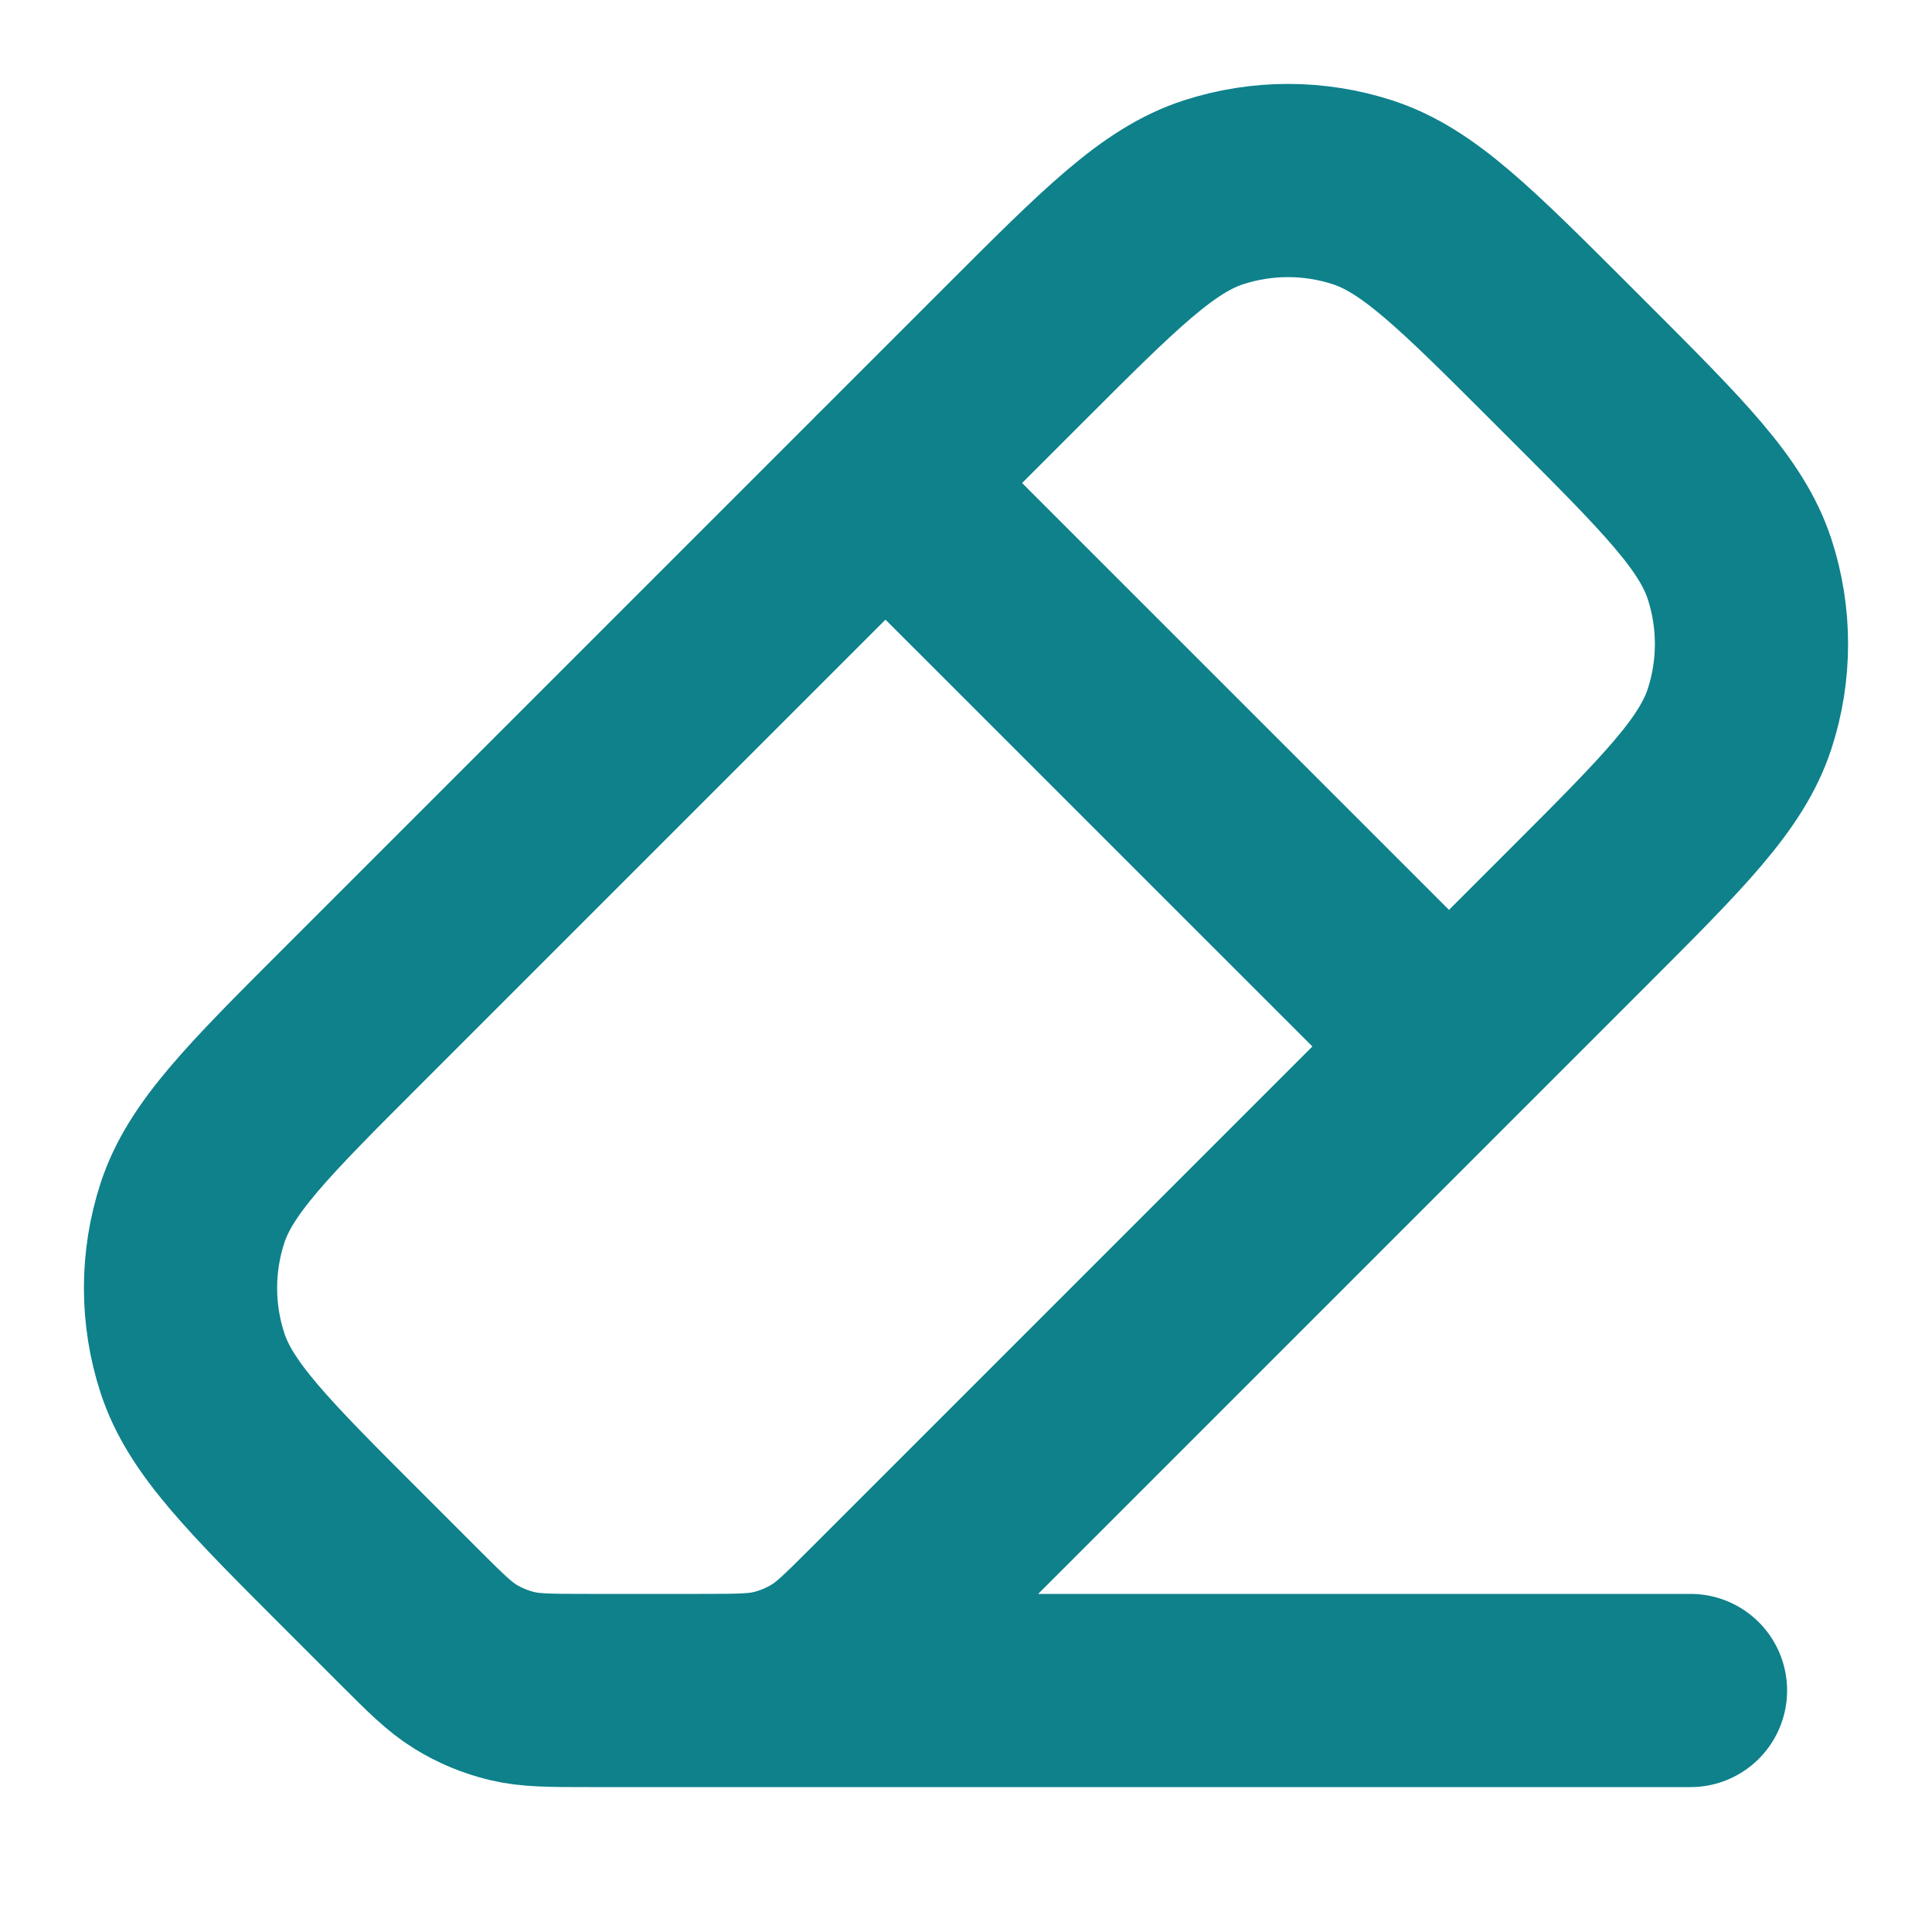 <?xml version="1.0" encoding="UTF-8"?> <svg xmlns="http://www.w3.org/2000/svg" width="20" height="20" viewBox="0 0 20 20" fill="none"><path d="M15 10.833L9.166 5M17.5 17.5H6.666M9.114 16.719L16.338 9.495C17.328 8.505 17.823 8.01 18.009 7.439C18.172 6.937 18.172 6.396 18.009 5.894C17.823 5.323 17.328 4.828 16.338 3.838L16.162 3.662C15.171 2.672 14.677 2.177 14.106 1.991C13.604 1.828 13.063 1.828 12.561 1.991C11.99 2.177 11.495 2.672 10.505 3.662L3.662 10.505C2.671 11.495 2.176 11.99 1.991 12.561C1.828 13.063 1.828 13.604 1.991 14.106C2.176 14.677 2.671 15.172 3.662 16.162L4.219 16.719C4.507 17.007 4.651 17.151 4.819 17.254C4.968 17.346 5.131 17.413 5.301 17.454C5.493 17.5 5.697 17.5 6.104 17.5H7.229C7.636 17.5 7.84 17.5 8.032 17.454C8.202 17.413 8.364 17.346 8.514 17.254C8.682 17.151 8.826 17.007 9.114 16.719Z" stroke="#0E818B" stroke-width="2" stroke-linecap="round" stroke-linejoin="round"></path></svg> 